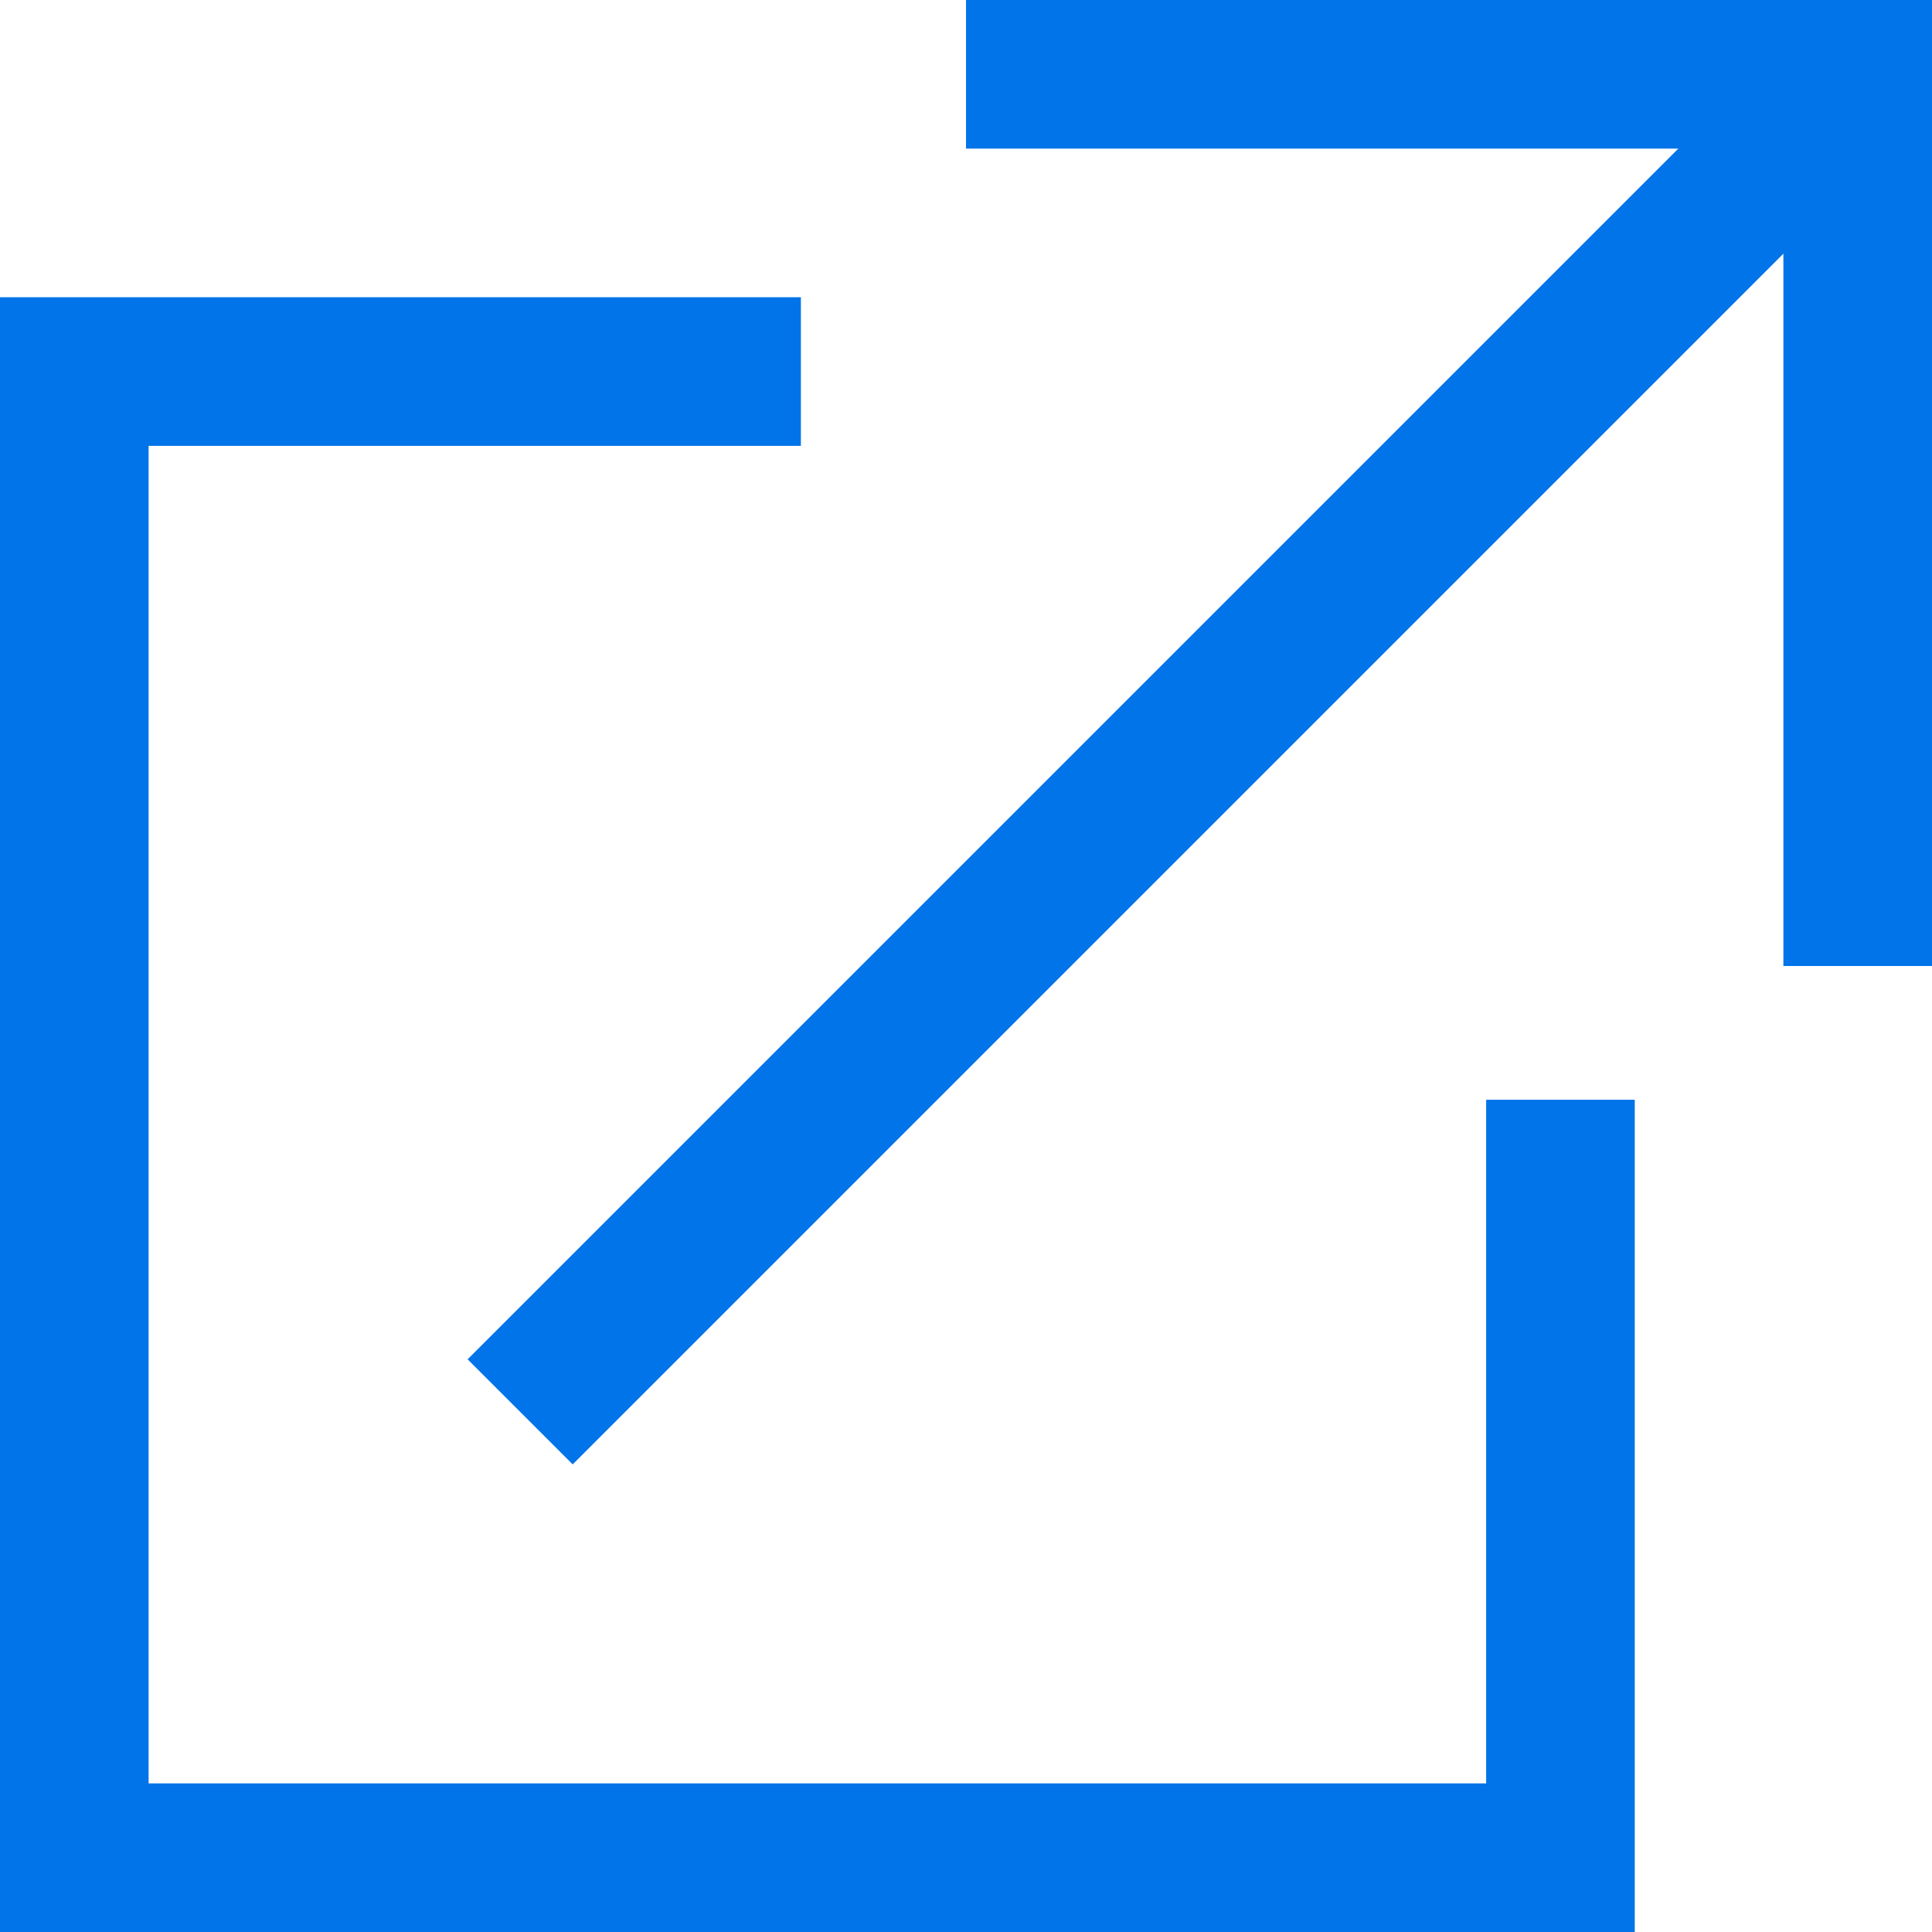 <svg xmlns="http://www.w3.org/2000/svg" width="13" height="13" viewBox="0 0 13 13">
  <g id="外部リンク" transform="translate(-483 -370)">
    <path id="パス_40" data-name="パス 40" d="M6872.889-5026H6868v10h10v-5.1" transform="translate(-6384.5 5398.5)" fill="none" stroke="#0074e8" stroke-width="1"/>
    <g id="グループ_225" data-name="グループ 225" transform="translate(2 -4)">
      <path id="パス_41" data-name="パス 41" d="M6963-5046h6v6" transform="translate(-6475.5 5420.5)" fill="none" stroke="#0074e8" stroke-width="1"/>
      <line id="線_138" data-name="線 138" x1="9" y2="9" transform="translate(484.5 374.5)" fill="none" stroke="#0074e8" stroke-width="1"/>
    </g>
  </g>
</svg>
